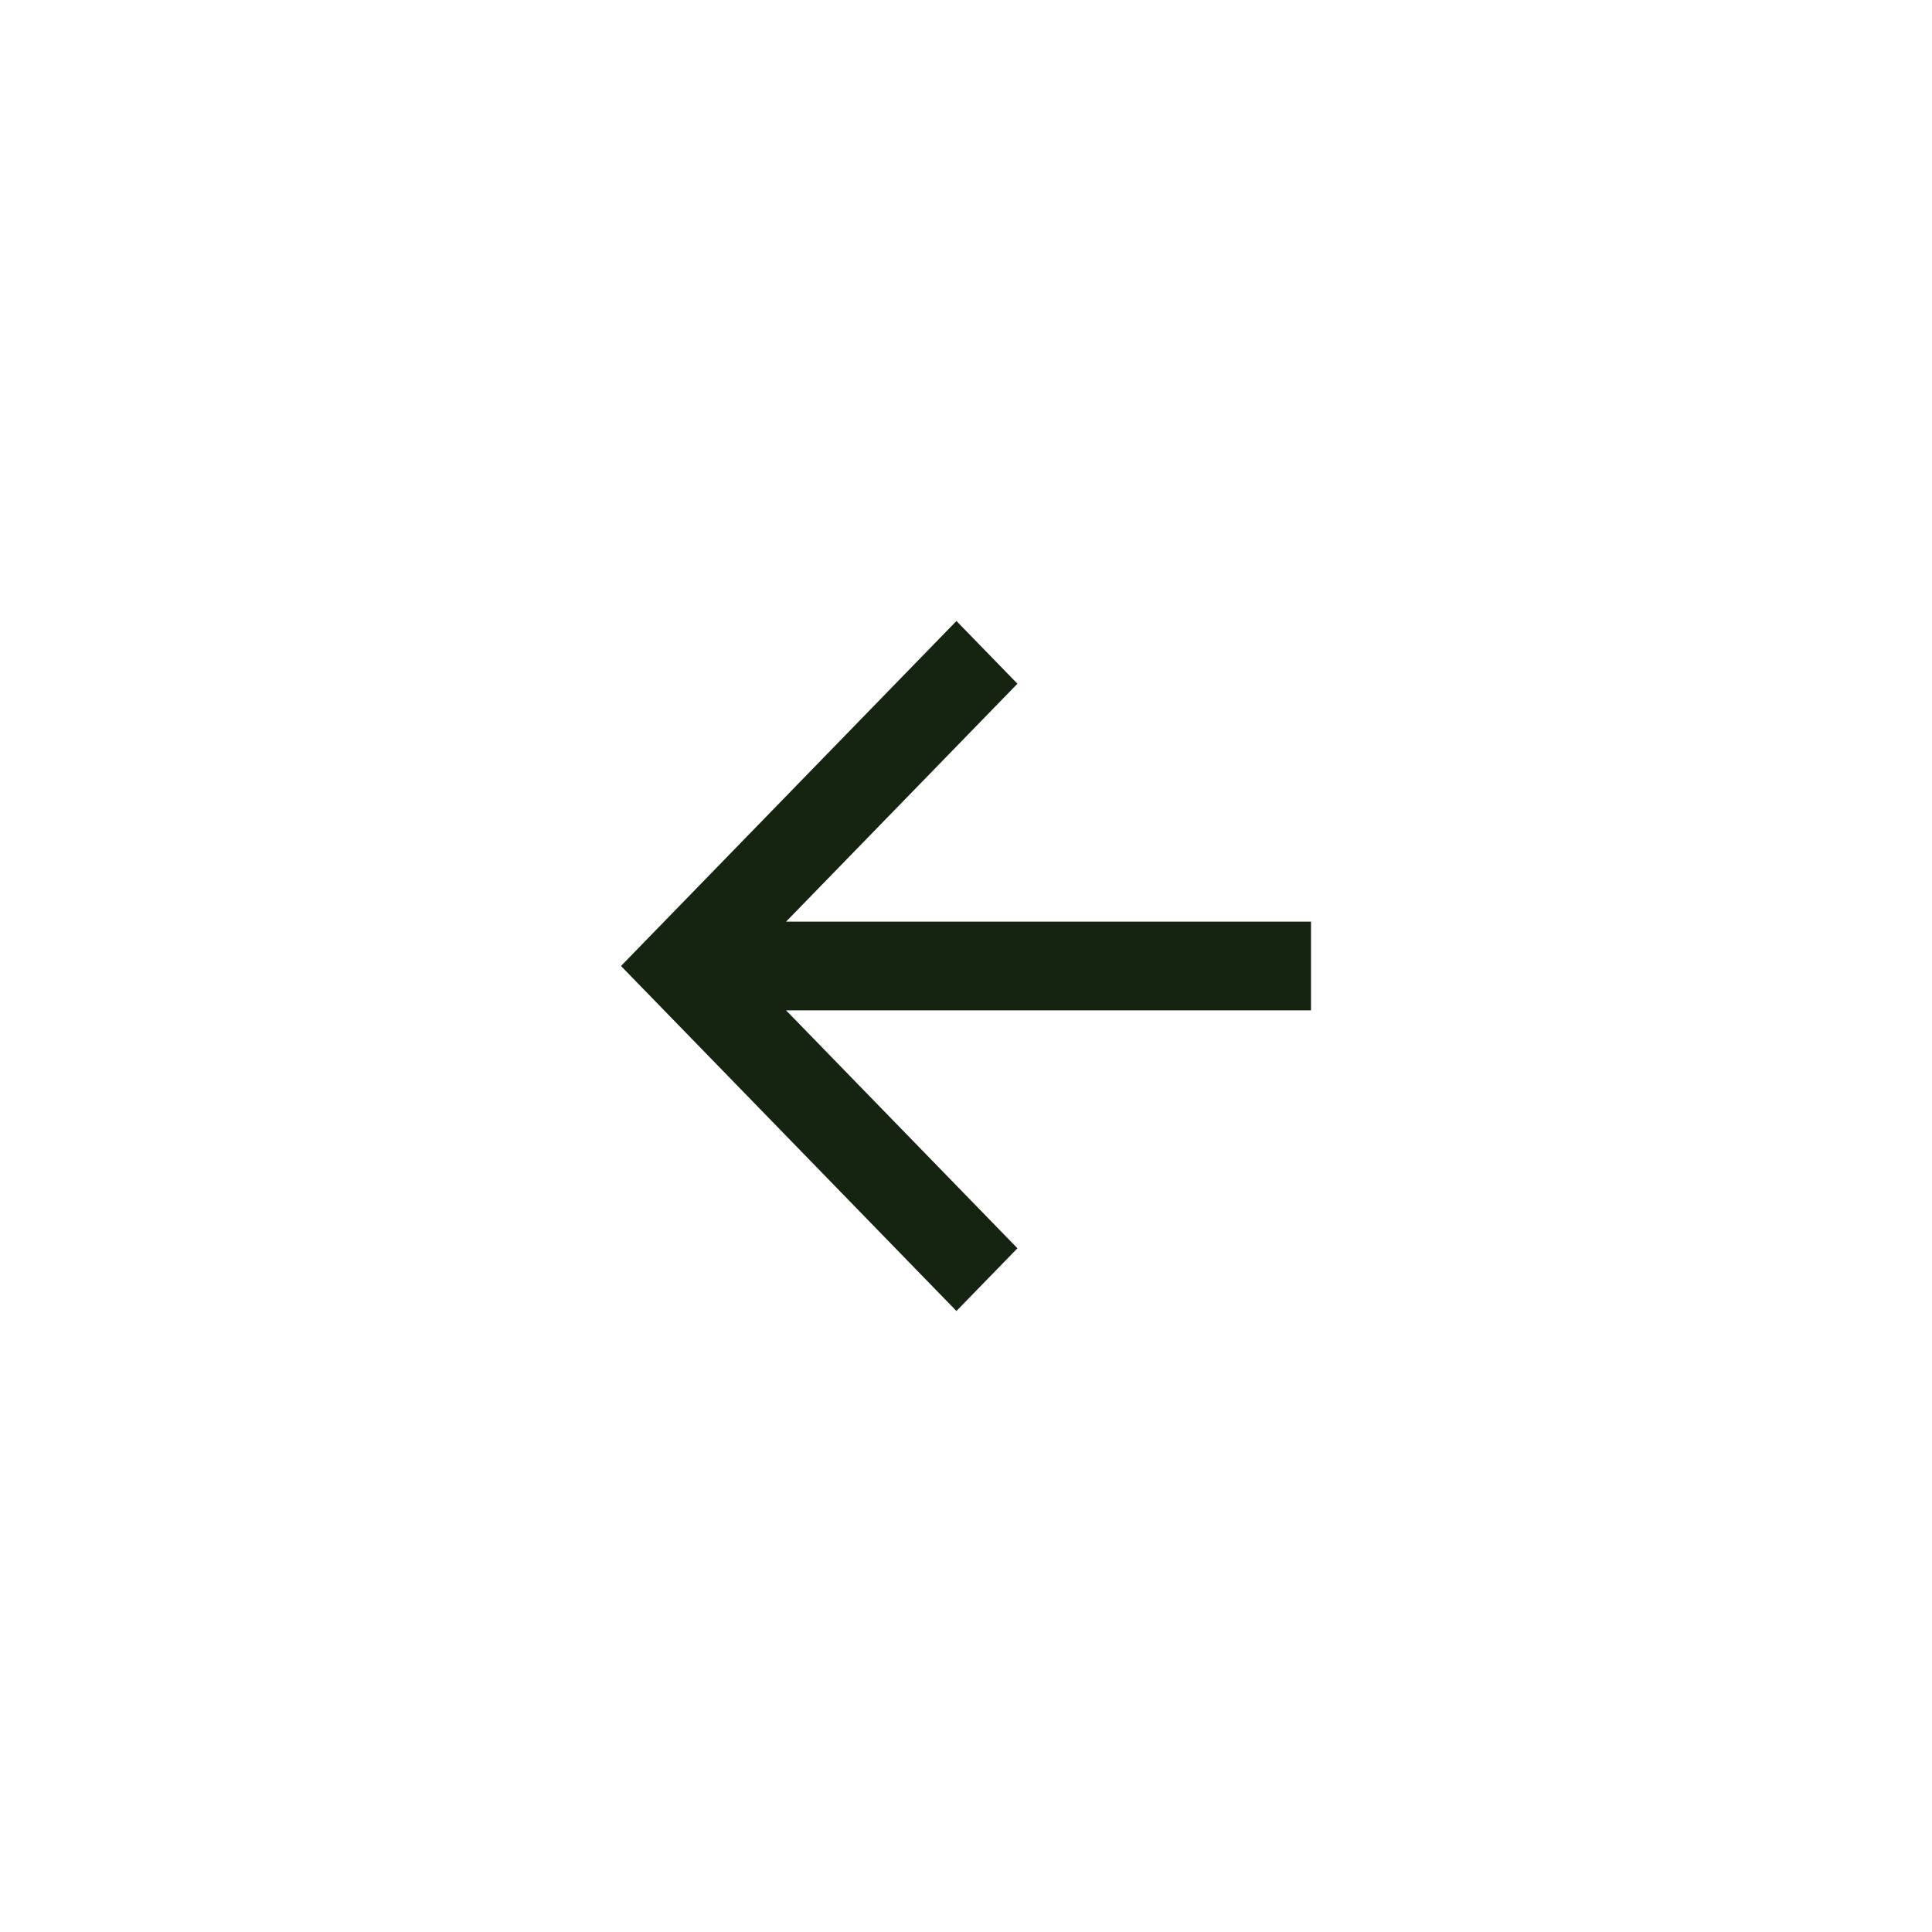 <svg width="56" height="56" viewBox="0 0 56 56" fill="none" xmlns="http://www.w3.org/2000/svg">
<rect width="56" height="56" fill="white"/>
<path d="M22.785 26.714L29.491 19.818L27.723 18L18 28L27.723 38L29.491 36.182L22.785 29.286H38V26.714H22.785Z" fill="#142410"/>
</svg>
